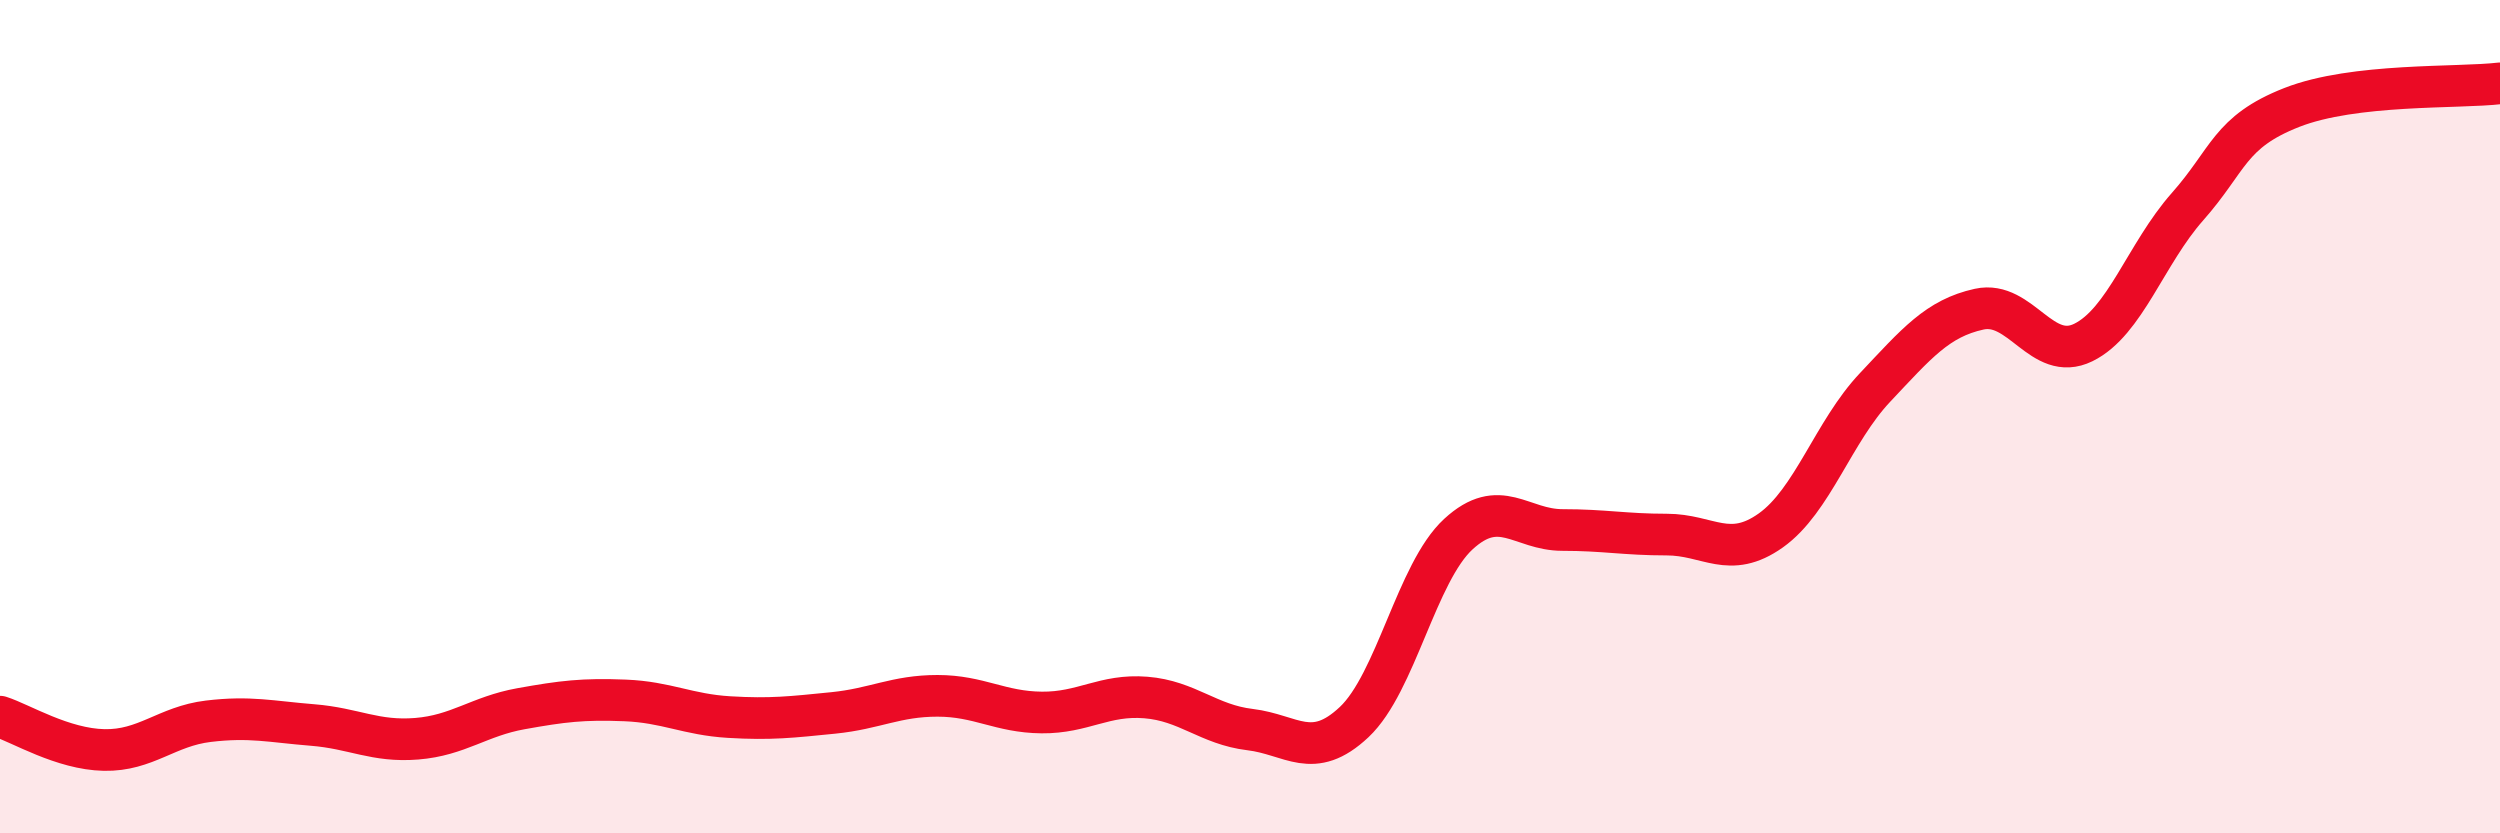 
    <svg width="60" height="20" viewBox="0 0 60 20" xmlns="http://www.w3.org/2000/svg">
      <path
        d="M 0,17.2 C 0.5,17.36 1.5,17.98 2.5,18 C 3.5,18.02 4,17.43 5,17.31 C 6,17.19 6.5,17.32 7.5,17.4 C 8.5,17.48 9,17.81 10,17.73 C 11,17.65 11.5,17.19 12.5,17.01 C 13.5,16.83 14,16.77 15,16.81 C 16,16.85 16.5,17.15 17.5,17.21 C 18.5,17.27 19,17.21 20,17.11 C 21,17.01 21.5,16.7 22.5,16.7 C 23.5,16.7 24,17.09 25,17.1 C 26,17.11 26.5,16.66 27.5,16.74 C 28.5,16.82 29,17.39 30,17.51 C 31,17.63 31.5,18.27 32.5,17.33 C 33.5,16.39 34,13.74 35,12.82 C 36,11.9 36.5,12.72 37.5,12.72 C 38.5,12.72 39,12.83 40,12.83 C 41,12.83 41.5,13.44 42.5,12.73 C 43.5,12.02 44,10.36 45,9.3 C 46,8.24 46.5,7.64 47.5,7.42 C 48.5,7.2 49,8.71 50,8.22 C 51,7.73 51.5,6.09 52.5,4.96 C 53.5,3.83 53.5,3.17 55,2.58 C 56.5,1.99 59,2.12 60,2L60 20L0 20Z"
        fill="#EB0A25"
        opacity="0.1"
        stroke-linecap="round"
        stroke-linejoin="round"
      />
      <path
        d="M 0,17.2 C 0.5,17.36 1.5,17.98 2.5,18 C 3.5,18.02 4,17.43 5,17.31 C 6,17.19 6.5,17.32 7.5,17.4 C 8.5,17.48 9,17.81 10,17.73 C 11,17.65 11.5,17.19 12.5,17.01 C 13.5,16.83 14,16.77 15,16.81 C 16,16.85 16.5,17.15 17.5,17.21 C 18.5,17.27 19,17.21 20,17.11 C 21,17.01 21.5,16.7 22.5,16.7 C 23.5,16.7 24,17.09 25,17.1 C 26,17.11 26.5,16.66 27.5,16.74 C 28.5,16.82 29,17.39 30,17.51 C 31,17.63 31.5,18.27 32.5,17.33 C 33.5,16.39 34,13.74 35,12.82 C 36,11.9 36.5,12.72 37.5,12.72 C 38.5,12.72 39,12.83 40,12.83 C 41,12.83 41.5,13.44 42.5,12.73 C 43.5,12.02 44,10.36 45,9.3 C 46,8.24 46.5,7.64 47.5,7.42 C 48.5,7.2 49,8.71 50,8.22 C 51,7.73 51.5,6.09 52.5,4.96 C 53.5,3.83 53.5,3.17 55,2.58 C 56.5,1.99 59,2.12 60,2"
        stroke="#EB0A25"
        stroke-width="1"
        fill="none"
        stroke-linecap="round"
        stroke-linejoin="round"
      />
    </svg>
  